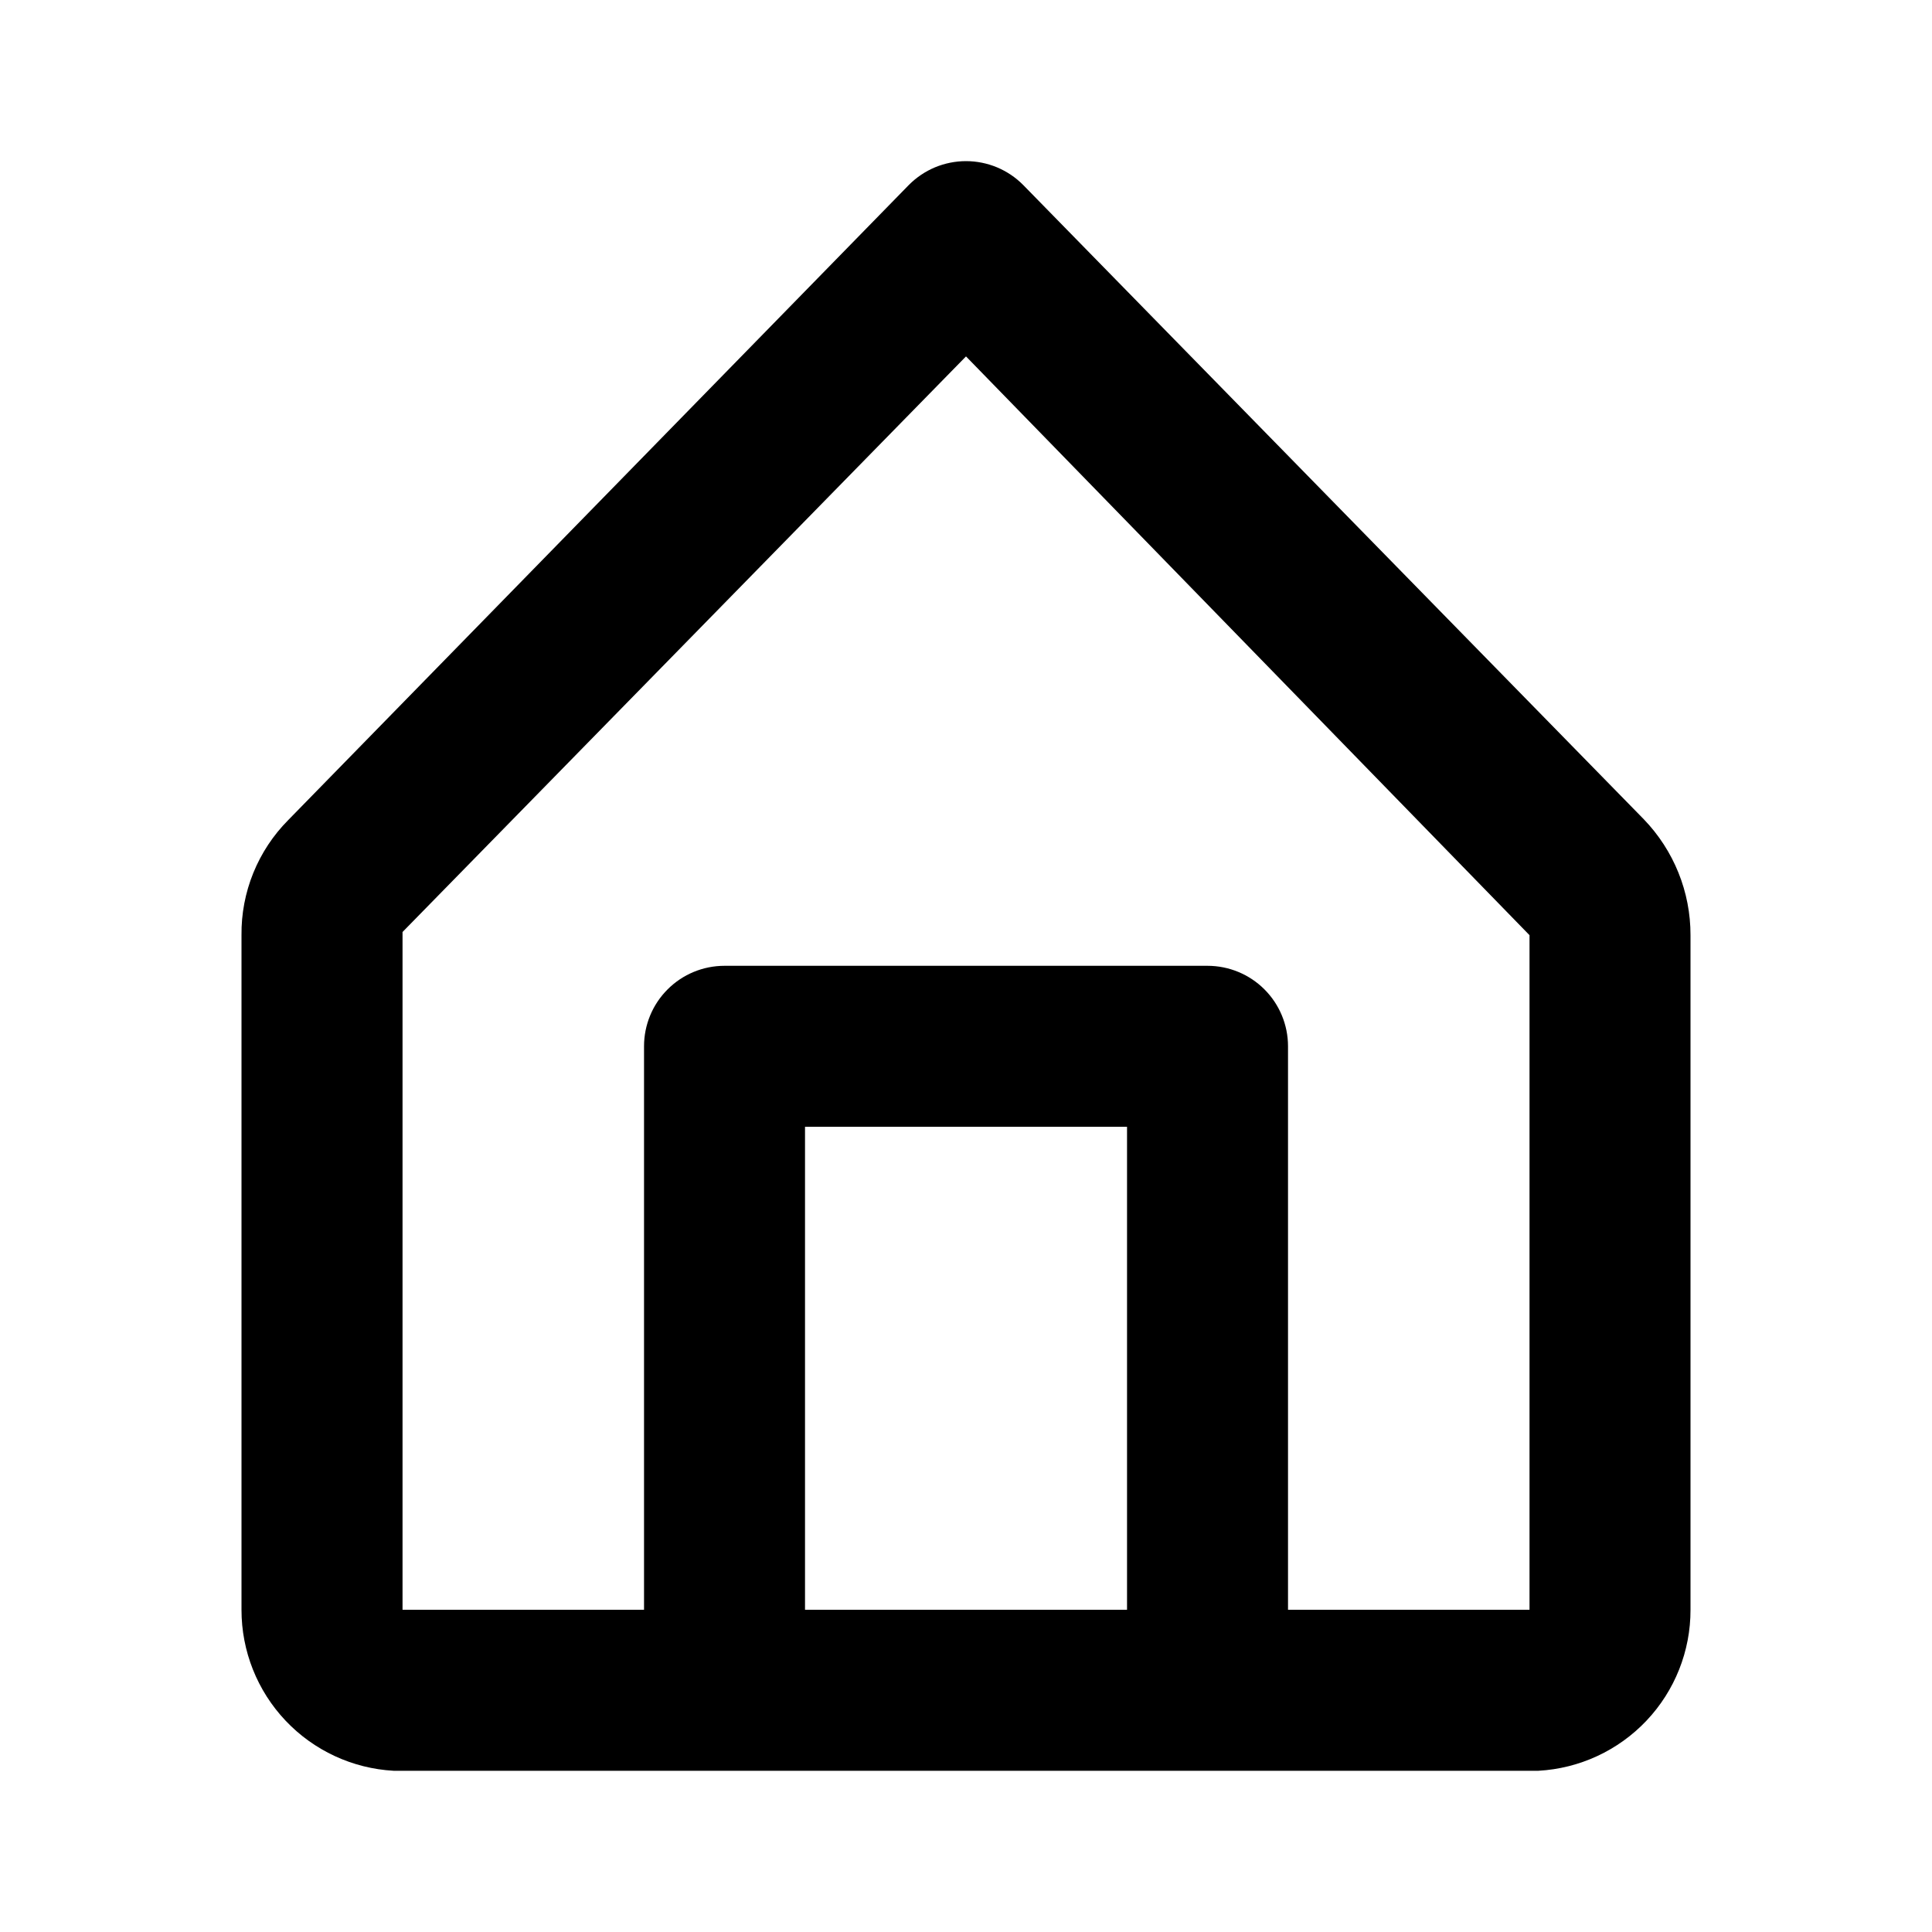 <svg width="40" height="40" viewBox="0 0 40 40" fill="none" xmlns="http://www.w3.org/2000/svg">
<path d="M34.033 16.962L21.183 3.829C21.029 3.673 20.844 3.549 20.641 3.464C20.438 3.38 20.22 3.336 20 3.336C19.78 3.336 19.562 3.38 19.359 3.464C19.156 3.549 18.972 3.673 18.817 3.829L5.967 16.979C5.656 17.292 5.41 17.665 5.244 18.074C5.078 18.483 4.995 18.921 5 19.362V33.329C4.999 34.182 5.325 35.003 5.911 35.623C6.497 36.243 7.298 36.615 8.15 36.662H31.85C32.702 36.615 33.504 36.243 34.09 35.623C34.676 35.003 35.002 34.182 35 33.329V19.362C35.002 18.467 34.655 17.607 34.033 16.962ZM16.667 33.329V23.329H23.334V33.329H16.667ZM31.667 33.329H26.667V21.662C26.667 21.22 26.491 20.796 26.179 20.484C25.866 20.171 25.442 19.996 25 19.996H15C14.558 19.996 14.134 20.171 13.822 20.484C13.509 20.796 13.334 21.22 13.334 21.662V33.329H8.334V19.296L20 7.379L31.667 19.362V33.329Z" fill="black"/>
</svg>
